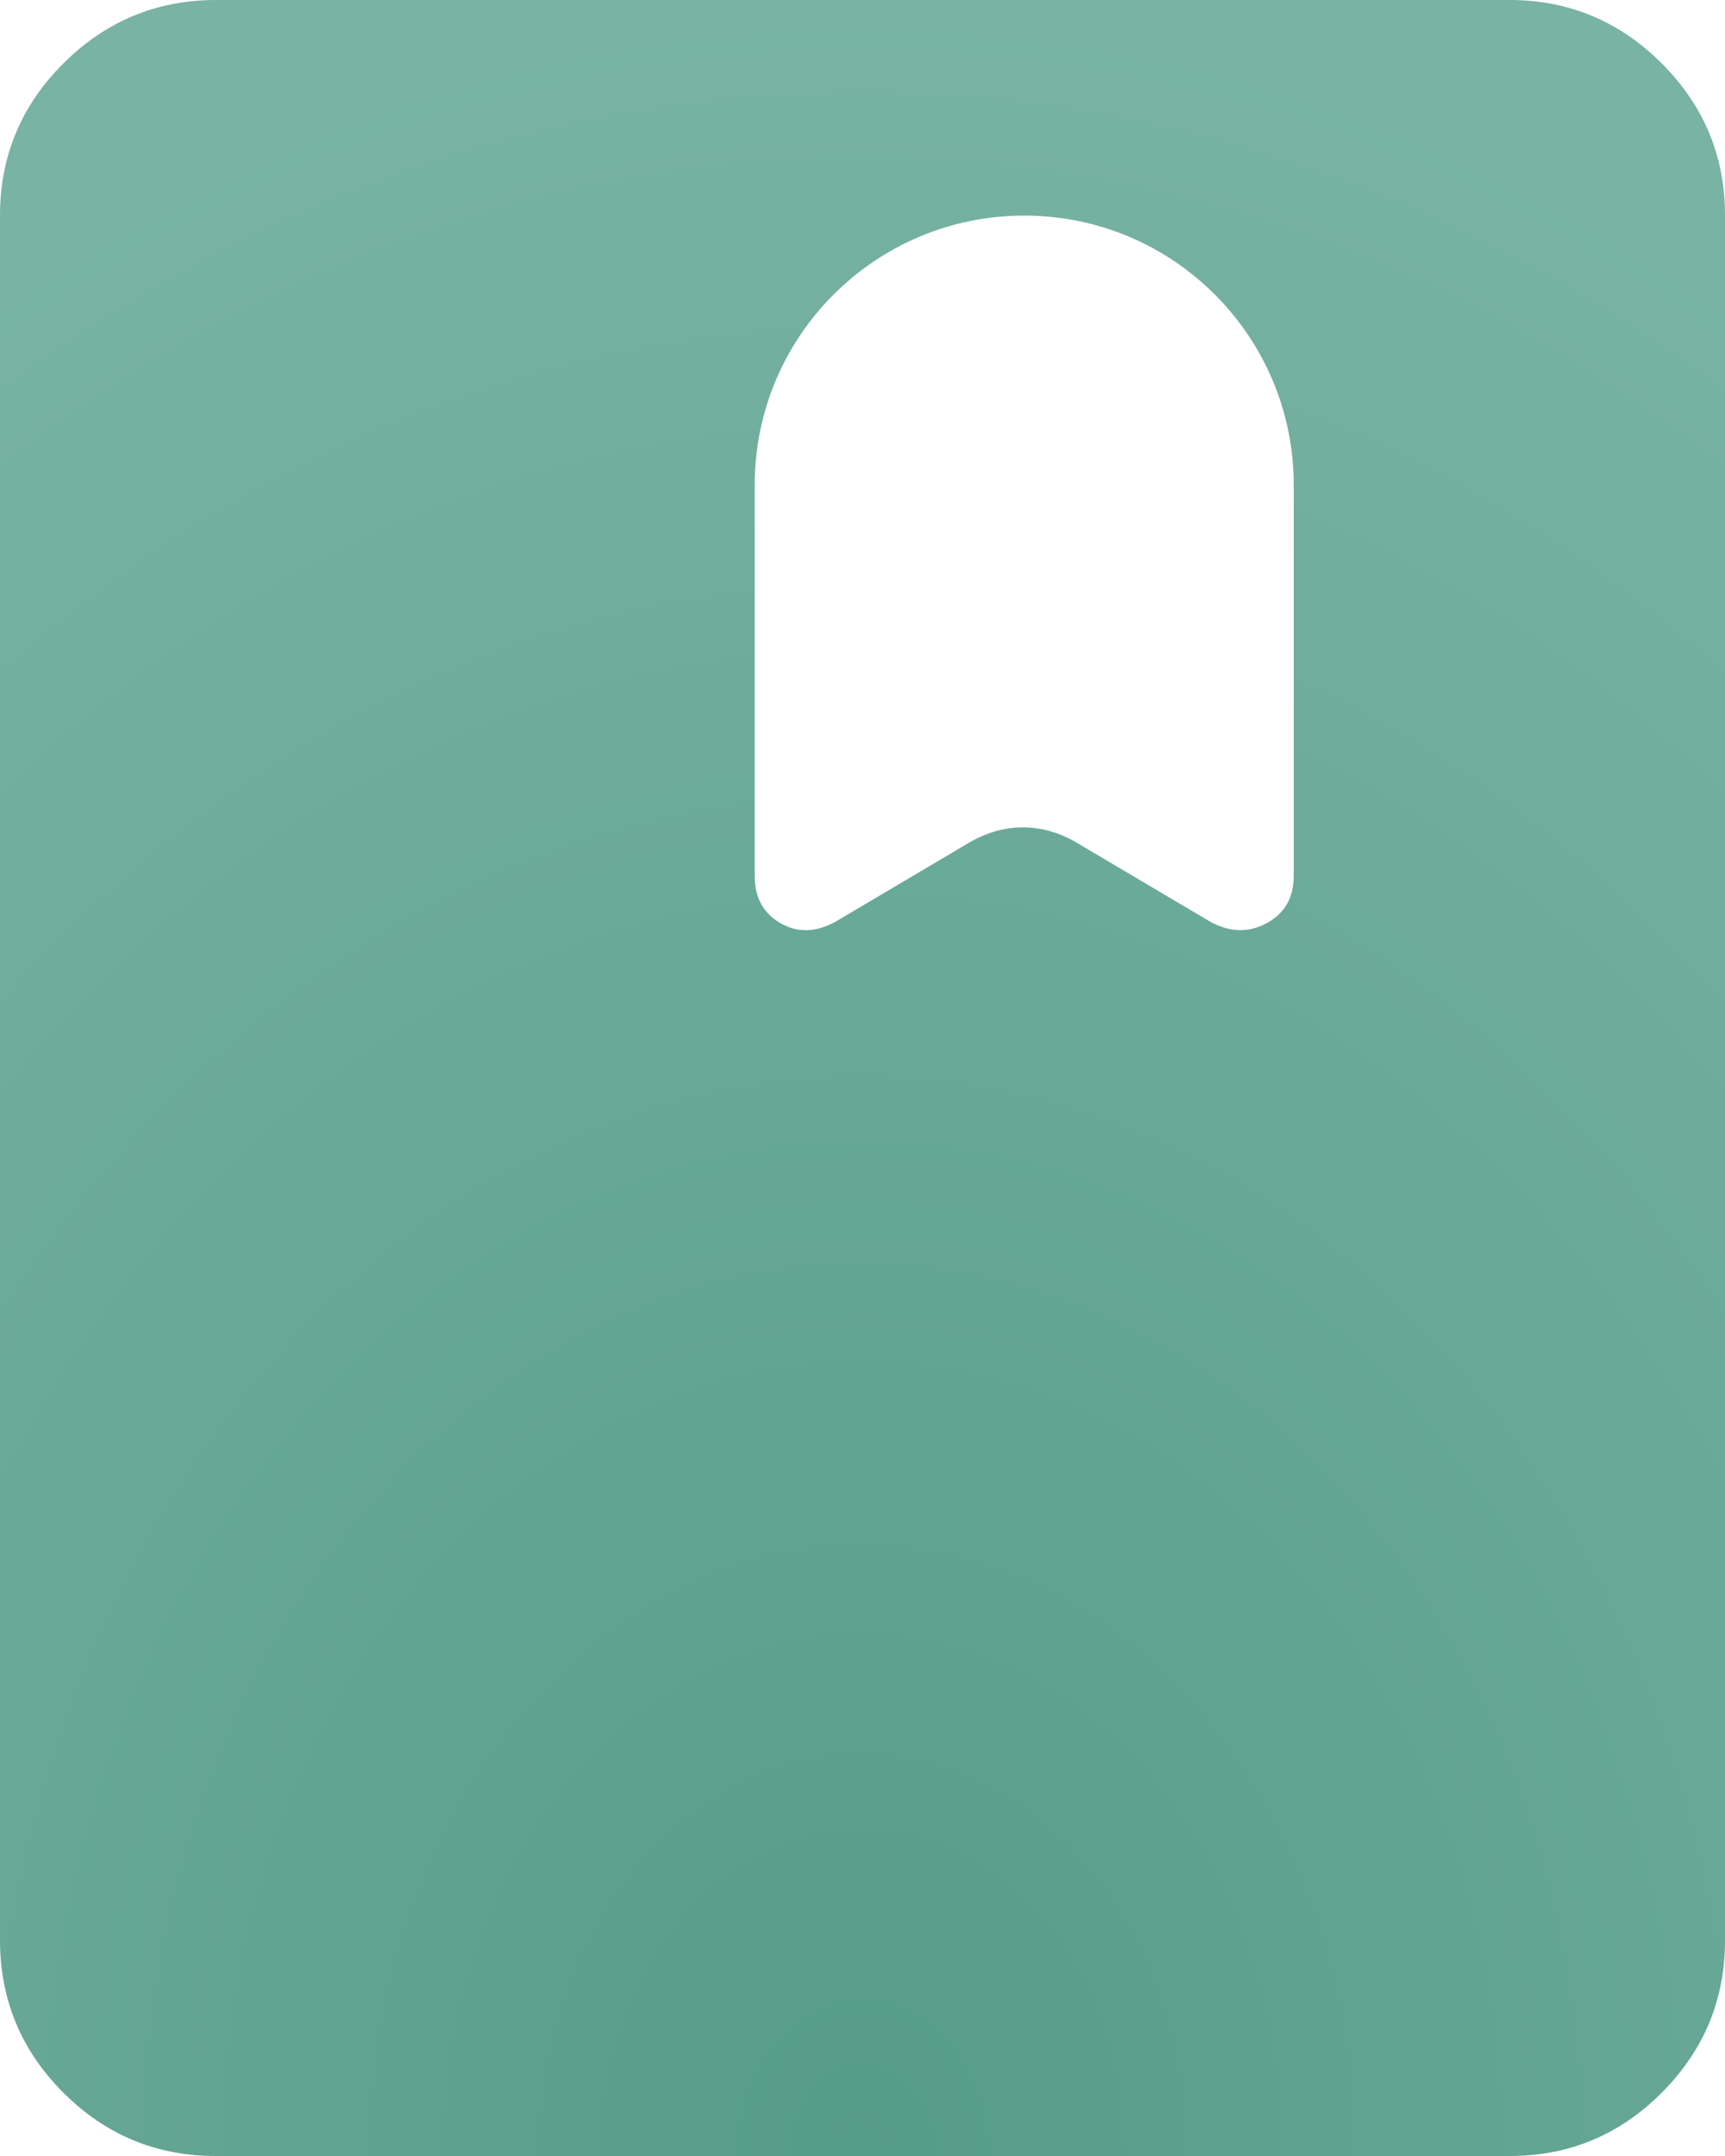 <?xml version="1.0" encoding="UTF-8"?> <svg xmlns="http://www.w3.org/2000/svg" width="16" height="20" viewBox="0 0 16 20" fill="none"><path d="M2 20C1.45 20 0.979 19.804 0.588 19.413C0.197 19.022 0.001 18.551 0 18V2C0 1.45 0.196 0.979 0.588 0.588C0.98 0.197 1.451 0.001 2 0H14C14.55 0 15.021 0.196 15.413 0.588C15.805 0.98 16.001 1.451 16 2V18C16 18.55 15.804 19.021 15.413 19.413C15.022 19.805 14.551 20.001 14 20H2ZM9.5 2C8.119 2 7 3.119 7 4.5V8.125C7 8.325 7.079 8.471 7.238 8.563C7.397 8.655 7.567 8.651 7.75 8.55L8.975 7.825C9.142 7.725 9.313 7.675 9.488 7.675C9.663 7.675 9.834 7.725 10 7.825L11.225 8.55C11.408 8.65 11.583 8.654 11.75 8.563C11.917 8.472 12 8.326 12 8.125V4.5C12 3.119 10.881 2 9.5 2Z" fill="url(#paint0_radial_2829_220)"></path><defs><radialGradient id="paint0_radial_2829_220" cx="0" cy="0" r="1" gradientUnits="userSpaceOnUse" gradientTransform="translate(8 20) rotate(-90) scale(20 16)"><stop stop-color="#559C88"></stop><stop offset="1" stop-color="#78B3A3"></stop></radialGradient></defs></svg> 